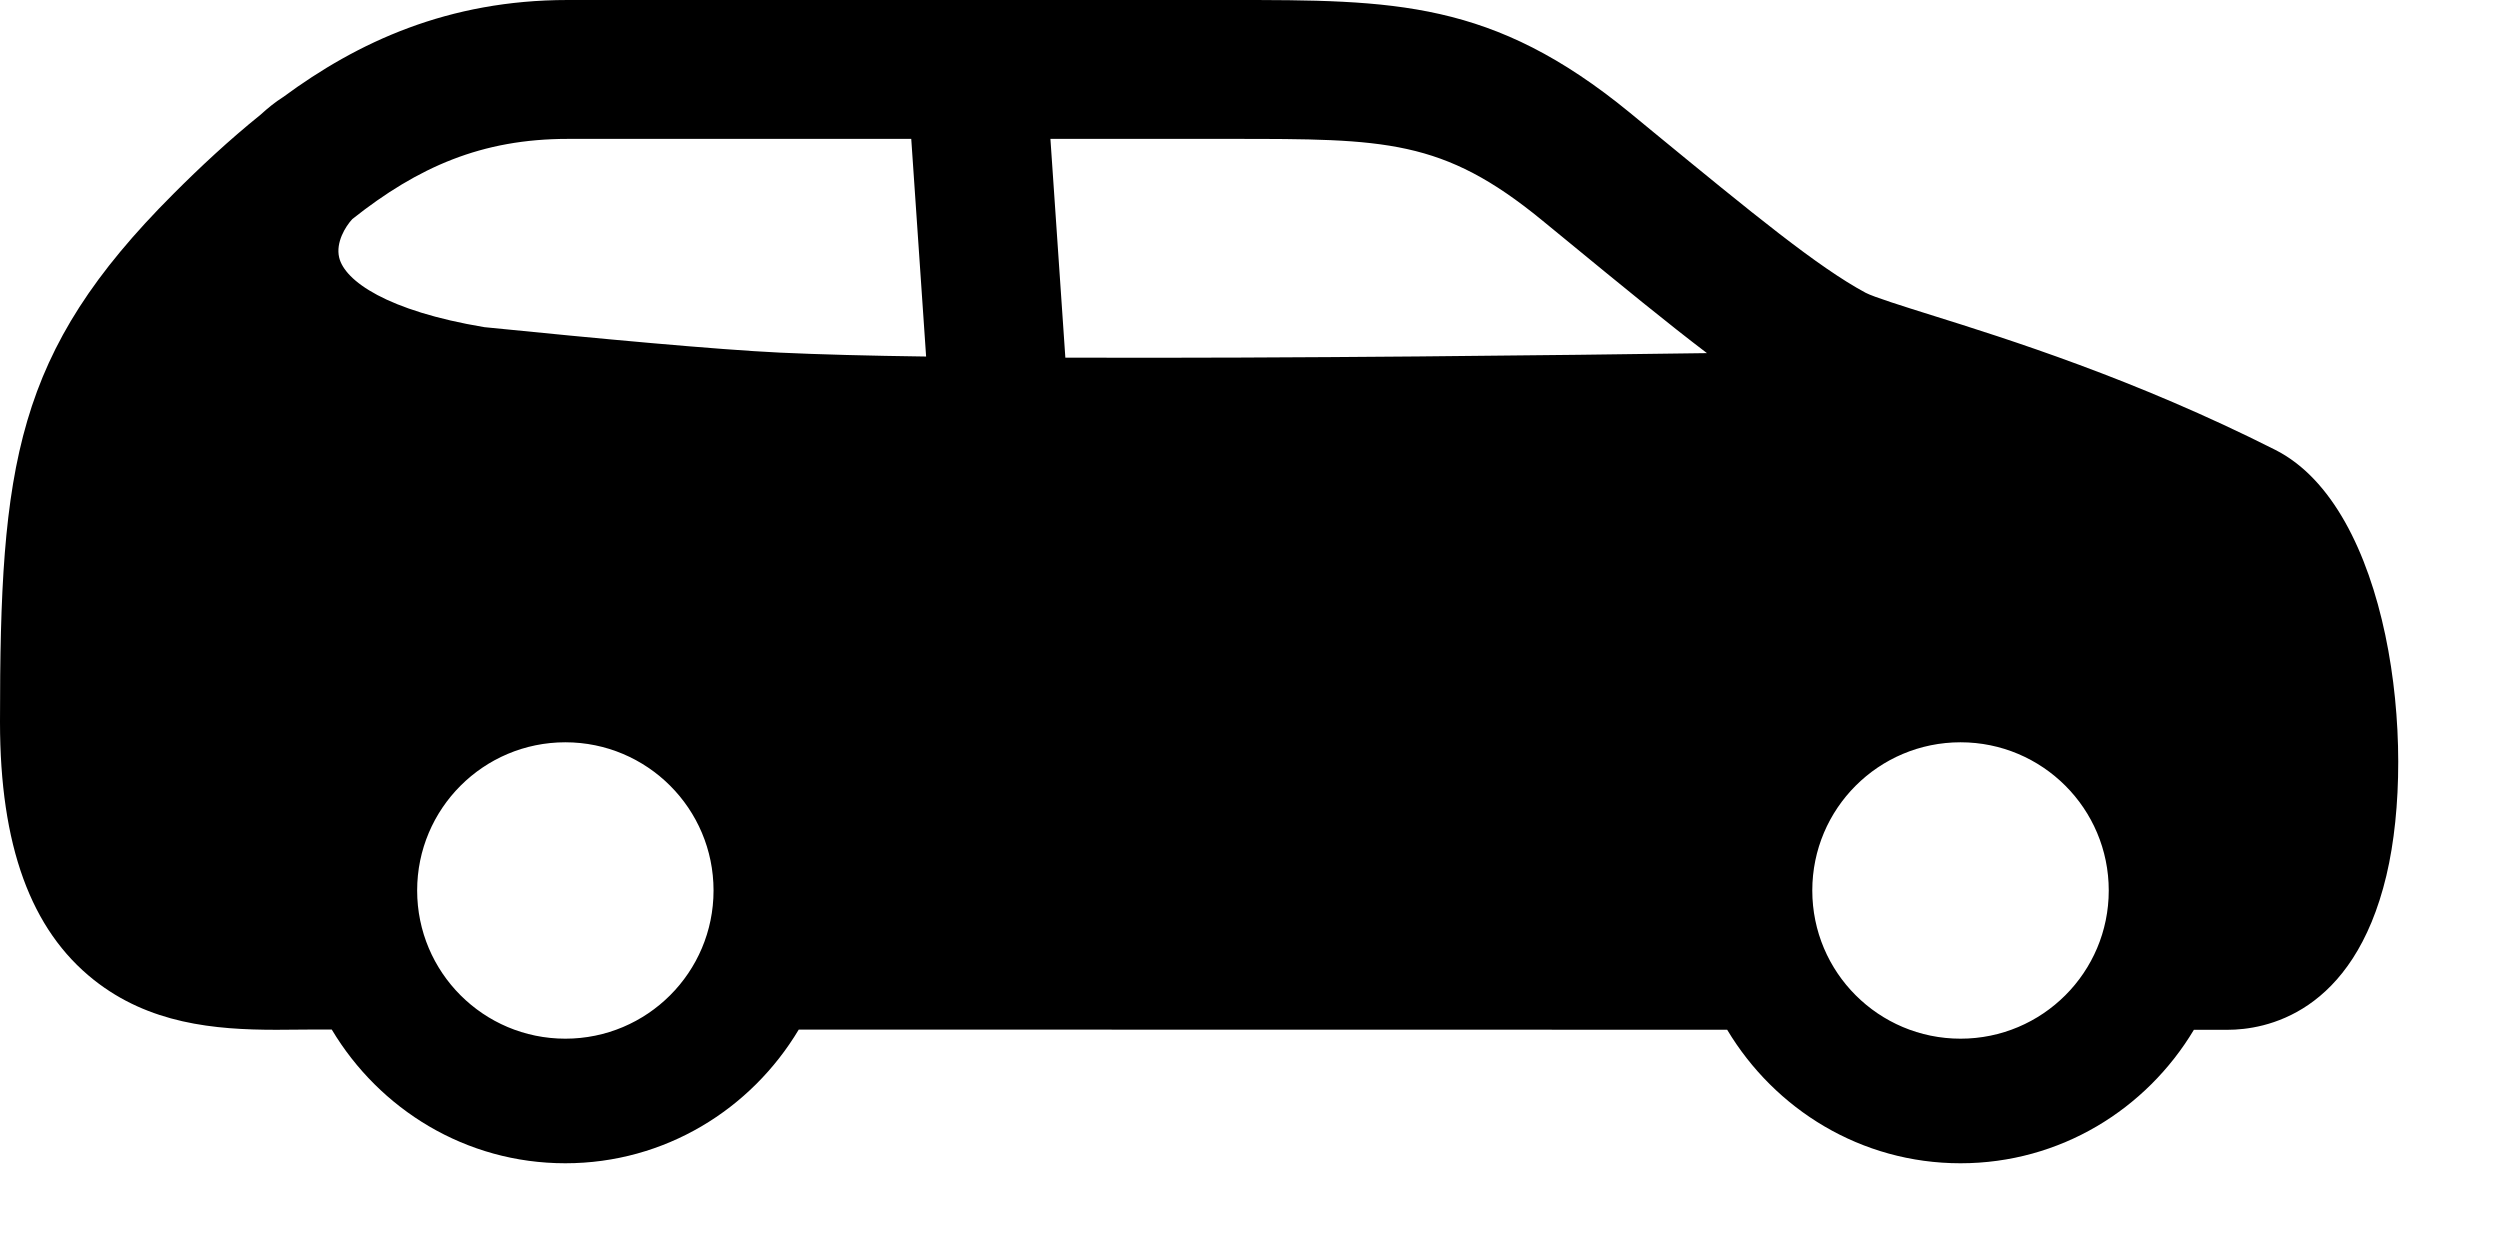 <?xml version="1.0" encoding="utf-8"?>
<!-- Generator: Adobe Illustrator 15.0.0, SVG Export Plug-In . SVG Version: 6.00 Build 0)  -->
<!DOCTYPE svg PUBLIC "-//W3C//DTD SVG 1.1//EN" "http://www.w3.org/Graphics/SVG/1.1/DTD/svg11.dtd">
<svg version="1.1" id="Capa_1" xmlns="http://www.w3.org/2000/svg" xmlns:xlink="http://www.w3.org/1999/xlink" x="0px" y="0px"
	 width="36px" height="18px" viewBox="0 0 36 18" enable-background="new 0 0 36 18" xml:space="preserve">
<path d="M32.764,6.478c-2.021-1.021-3.859-1.598-4.957-1.942c-0.389-0.122-0.829-0.26-0.942-0.32
	c-0.685-0.368-1.628-1.142-3.056-2.314L23.47,1.623C21.49,0,20.074,0,17.723,0H8.176C6.452,0,5.15,0.606,4.077,1.398
	c0,0-0.001,0-0.002,0.001C3.964,1.469,3.857,1.556,3.753,1.651C3.299,2.017,2.881,2.407,2.495,2.794C0.215,5.075,0,6.69,0,10.396
	c0,1.778,0.442,2.993,1.351,3.714c0.797,0.632,1.734,0.719,2.627,0.719l0.551-0.004h0.248c0.686,1.148,1.928,1.926,3.363,1.926
	c1.434,0,2.676-0.777,3.362-1.925l13.369,0.002c0.686,1.146,1.927,1.923,3.36,1.923s2.675-0.775,3.361-1.922h0.486
	c0.528,0,1.809-0.217,2.286-2.221C34.814,10.716,34.405,7.306,32.764,6.478z M8.141,14.957c-1.179,0-2.134-0.955-2.134-2.134
	s0.956-2.134,2.134-2.134c1.178,0,2.134,0.955,2.134,2.134S9.319,14.957,8.141,14.957z M11.235,5.078
	c-0.921-0.044-2.612-0.201-4.261-0.367c-1.399-0.234-2.01-0.665-2.09-1.003c-0.051-0.215,0.089-0.446,0.19-0.554
	C6.02,2.404,6.938,2,8.176,2h4.946l0.214,3.134C12.511,5.123,11.789,5.104,11.235,5.078z M15.341,5.15L15.126,2h2.602
	c2.217,0,3.047,0,4.474,1.169l0.338,0.277c0.828,0.68,1.48,1.214,2.04,1.639C22.542,5.114,18.604,5.162,15.341,5.15z M28.232,14.957
	c-1.18,0-2.135-0.955-2.135-2.134s0.955-2.134,2.135-2.134c1.178,0,2.134,0.955,2.134,2.134S29.41,14.957,28.232,14.957z"/>
</svg>
